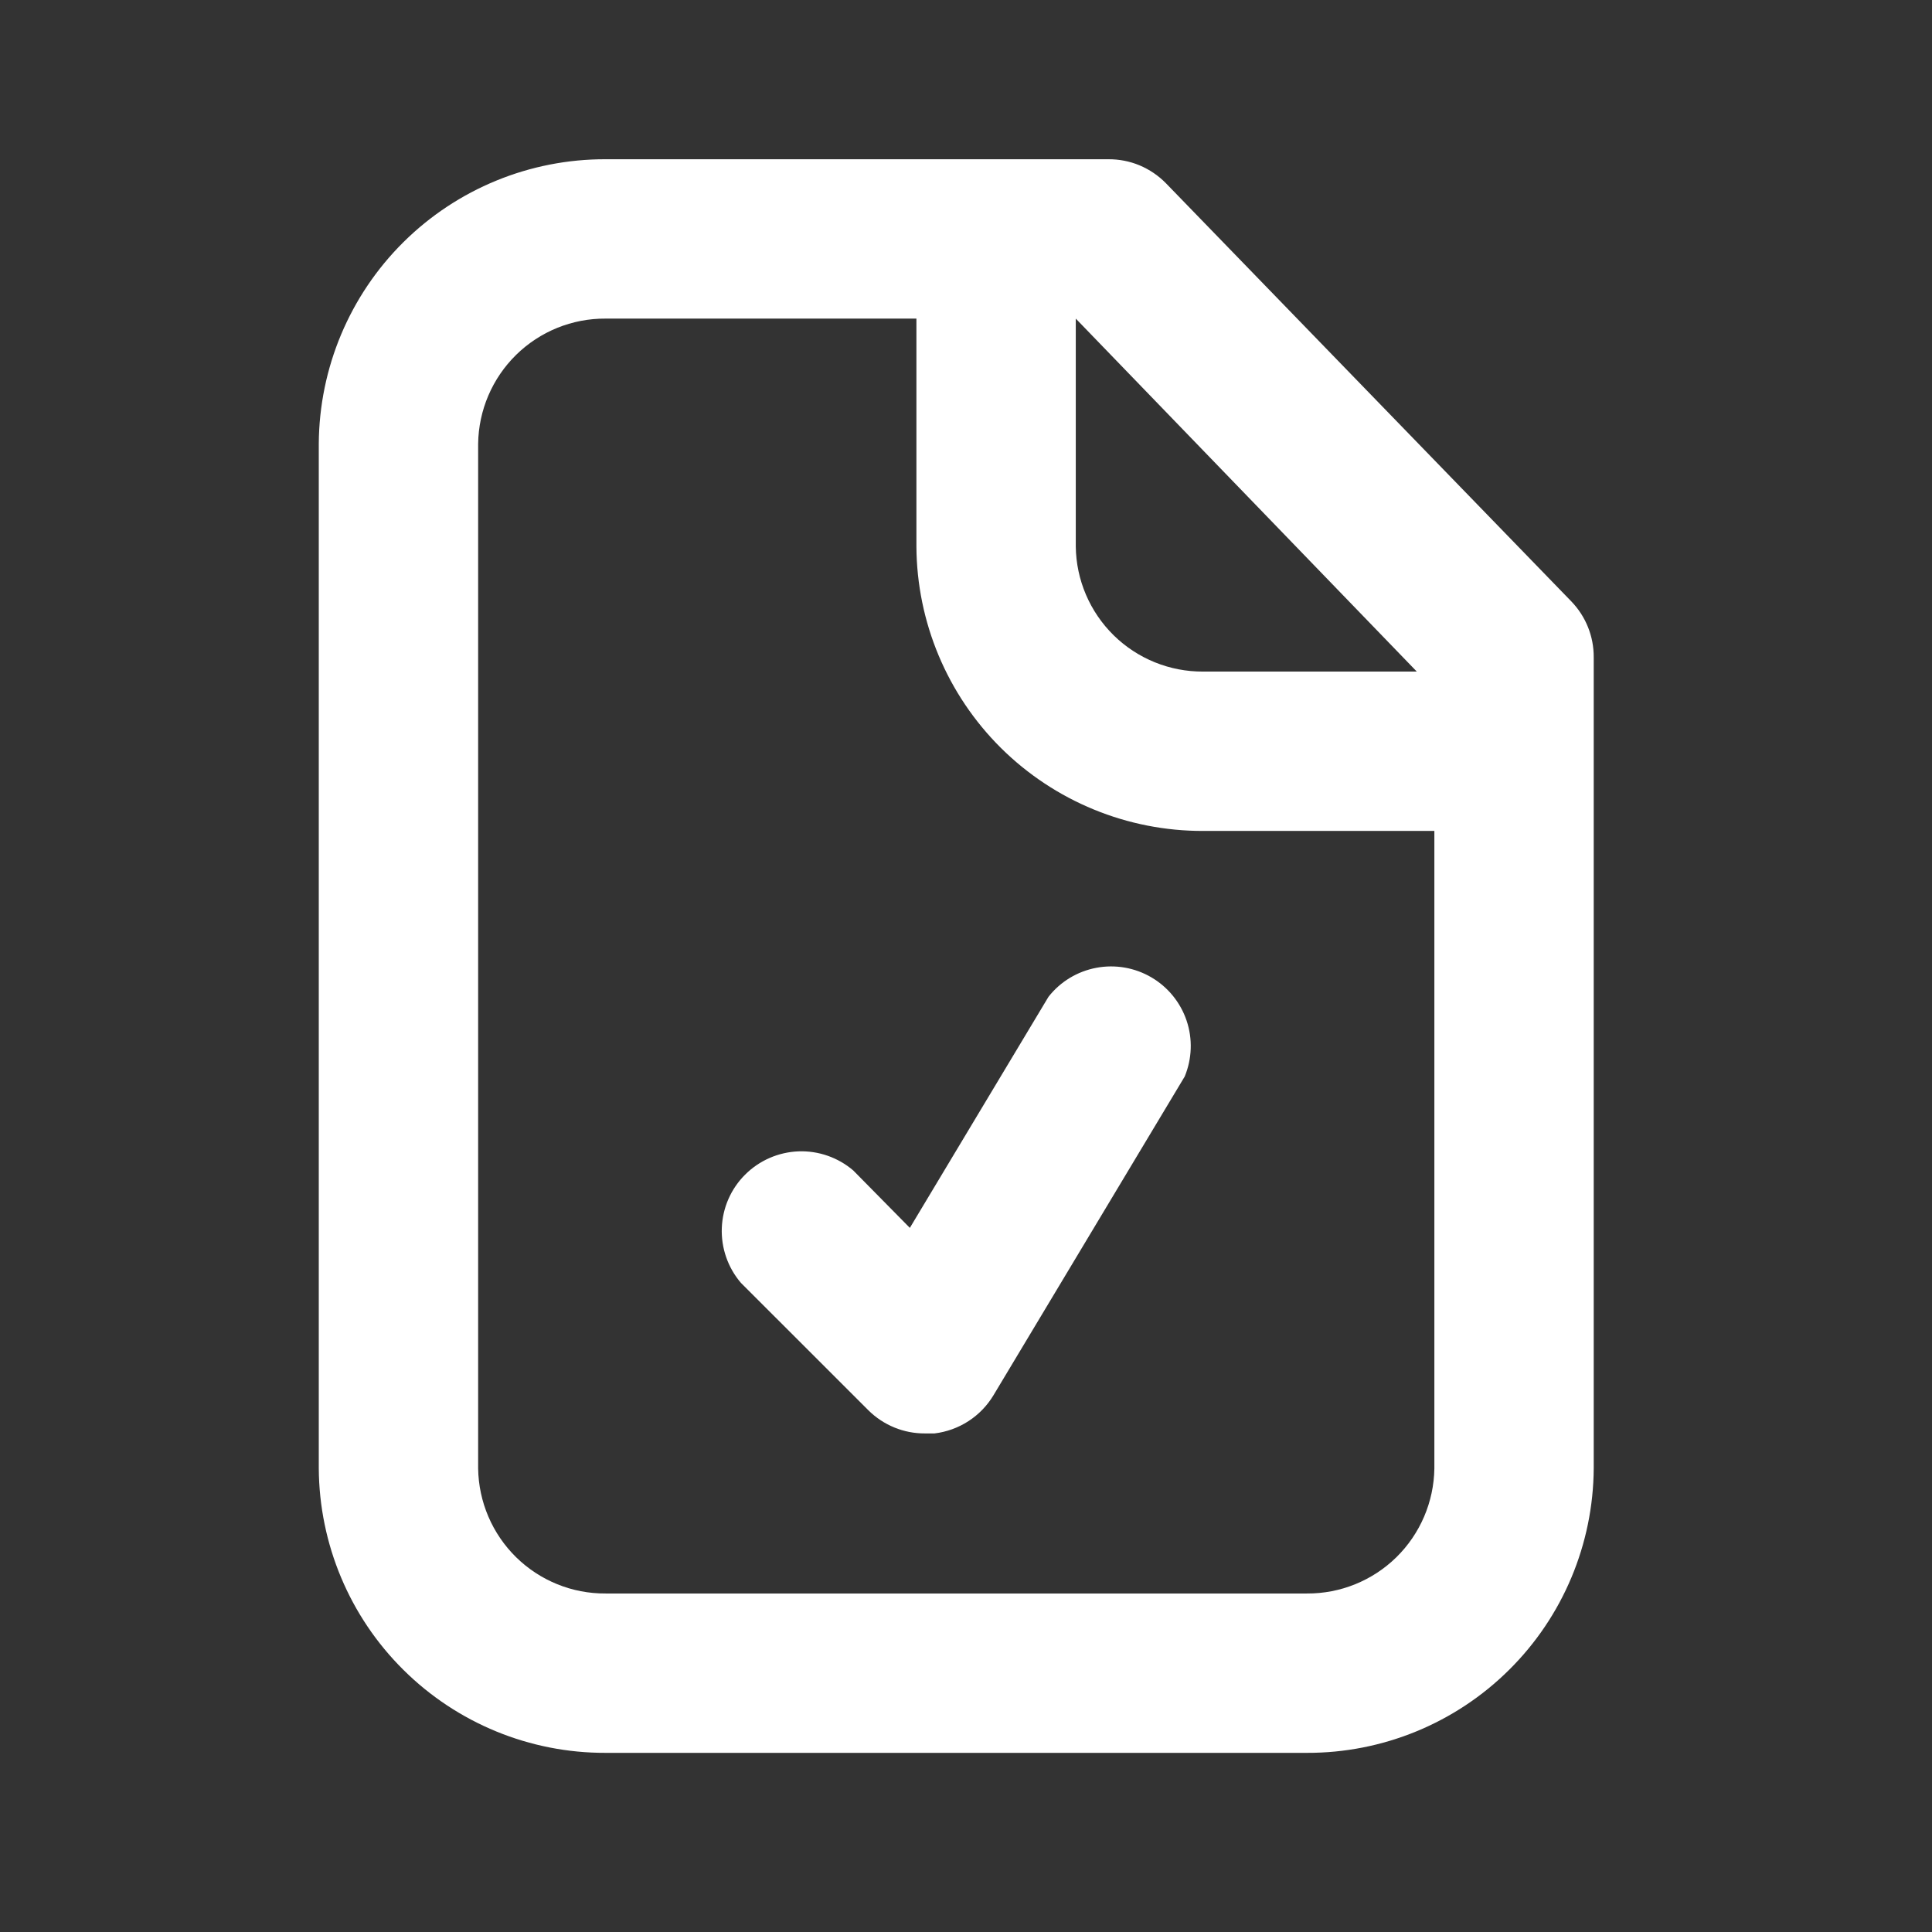 <svg width="33" height="33" viewBox="0 0 33 33" fill="none" xmlns="http://www.w3.org/2000/svg">
<rect x="0" y="0" width="33" height="33" fill="#333333" stroke="none"/>
<path d="M10.345 2.72C9.051 2.716 7.809 3.226 6.891 4.136C5.972 5.047 5.453 6.285 5.445 7.579V25.081C5.453 26.375 5.972 27.613 6.891 28.523C7.809 29.434 9.051 29.944 10.345 29.94H22.322C23.615 29.944 24.858 29.434 25.776 28.523C26.695 27.613 27.214 26.375 27.222 25.081V11.226C27.224 10.871 27.087 10.529 26.84 10.273L19.913 3.128C19.785 2.998 19.633 2.895 19.464 2.824C19.296 2.754 19.115 2.719 18.933 2.72H10.345ZM24.2 11.471H20.553C19.981 11.475 19.431 11.252 19.023 10.852C18.615 10.451 18.382 9.906 18.375 9.334V5.442L24.2 11.471ZM20.553 14.193H24.5V25.081C24.492 25.653 24.259 26.198 23.851 26.599C23.443 26.999 22.893 27.222 22.322 27.218H10.345C9.773 27.222 9.224 26.999 8.816 26.599C8.408 26.198 8.175 25.653 8.167 25.081V7.579C8.175 7.007 8.408 6.462 8.816 6.061C9.224 5.661 9.773 5.438 10.345 5.442H15.653V9.334C15.66 10.628 16.18 11.866 17.098 12.777C18.017 13.687 19.259 14.197 20.553 14.193Z" fill="white"/>
<path d="M14.574 19.992C14.314 19.77 13.979 19.653 13.637 19.666C13.294 19.68 12.969 19.822 12.727 20.064C12.484 20.306 12.342 20.631 12.329 20.974C12.316 21.316 12.432 21.651 12.655 21.912L14.833 24.089C14.96 24.215 15.111 24.315 15.277 24.383C15.443 24.451 15.62 24.485 15.799 24.484H15.963C16.169 24.459 16.368 24.387 16.542 24.274C16.717 24.161 16.863 24.009 16.97 23.831L20.236 18.387C20.361 18.083 20.373 17.744 20.268 17.433C20.163 17.122 19.949 16.859 19.665 16.693C19.381 16.527 19.047 16.47 18.725 16.531C18.402 16.592 18.112 16.767 17.909 17.026L15.541 20.973L14.574 19.992Z" fill="white"/>
</svg>
